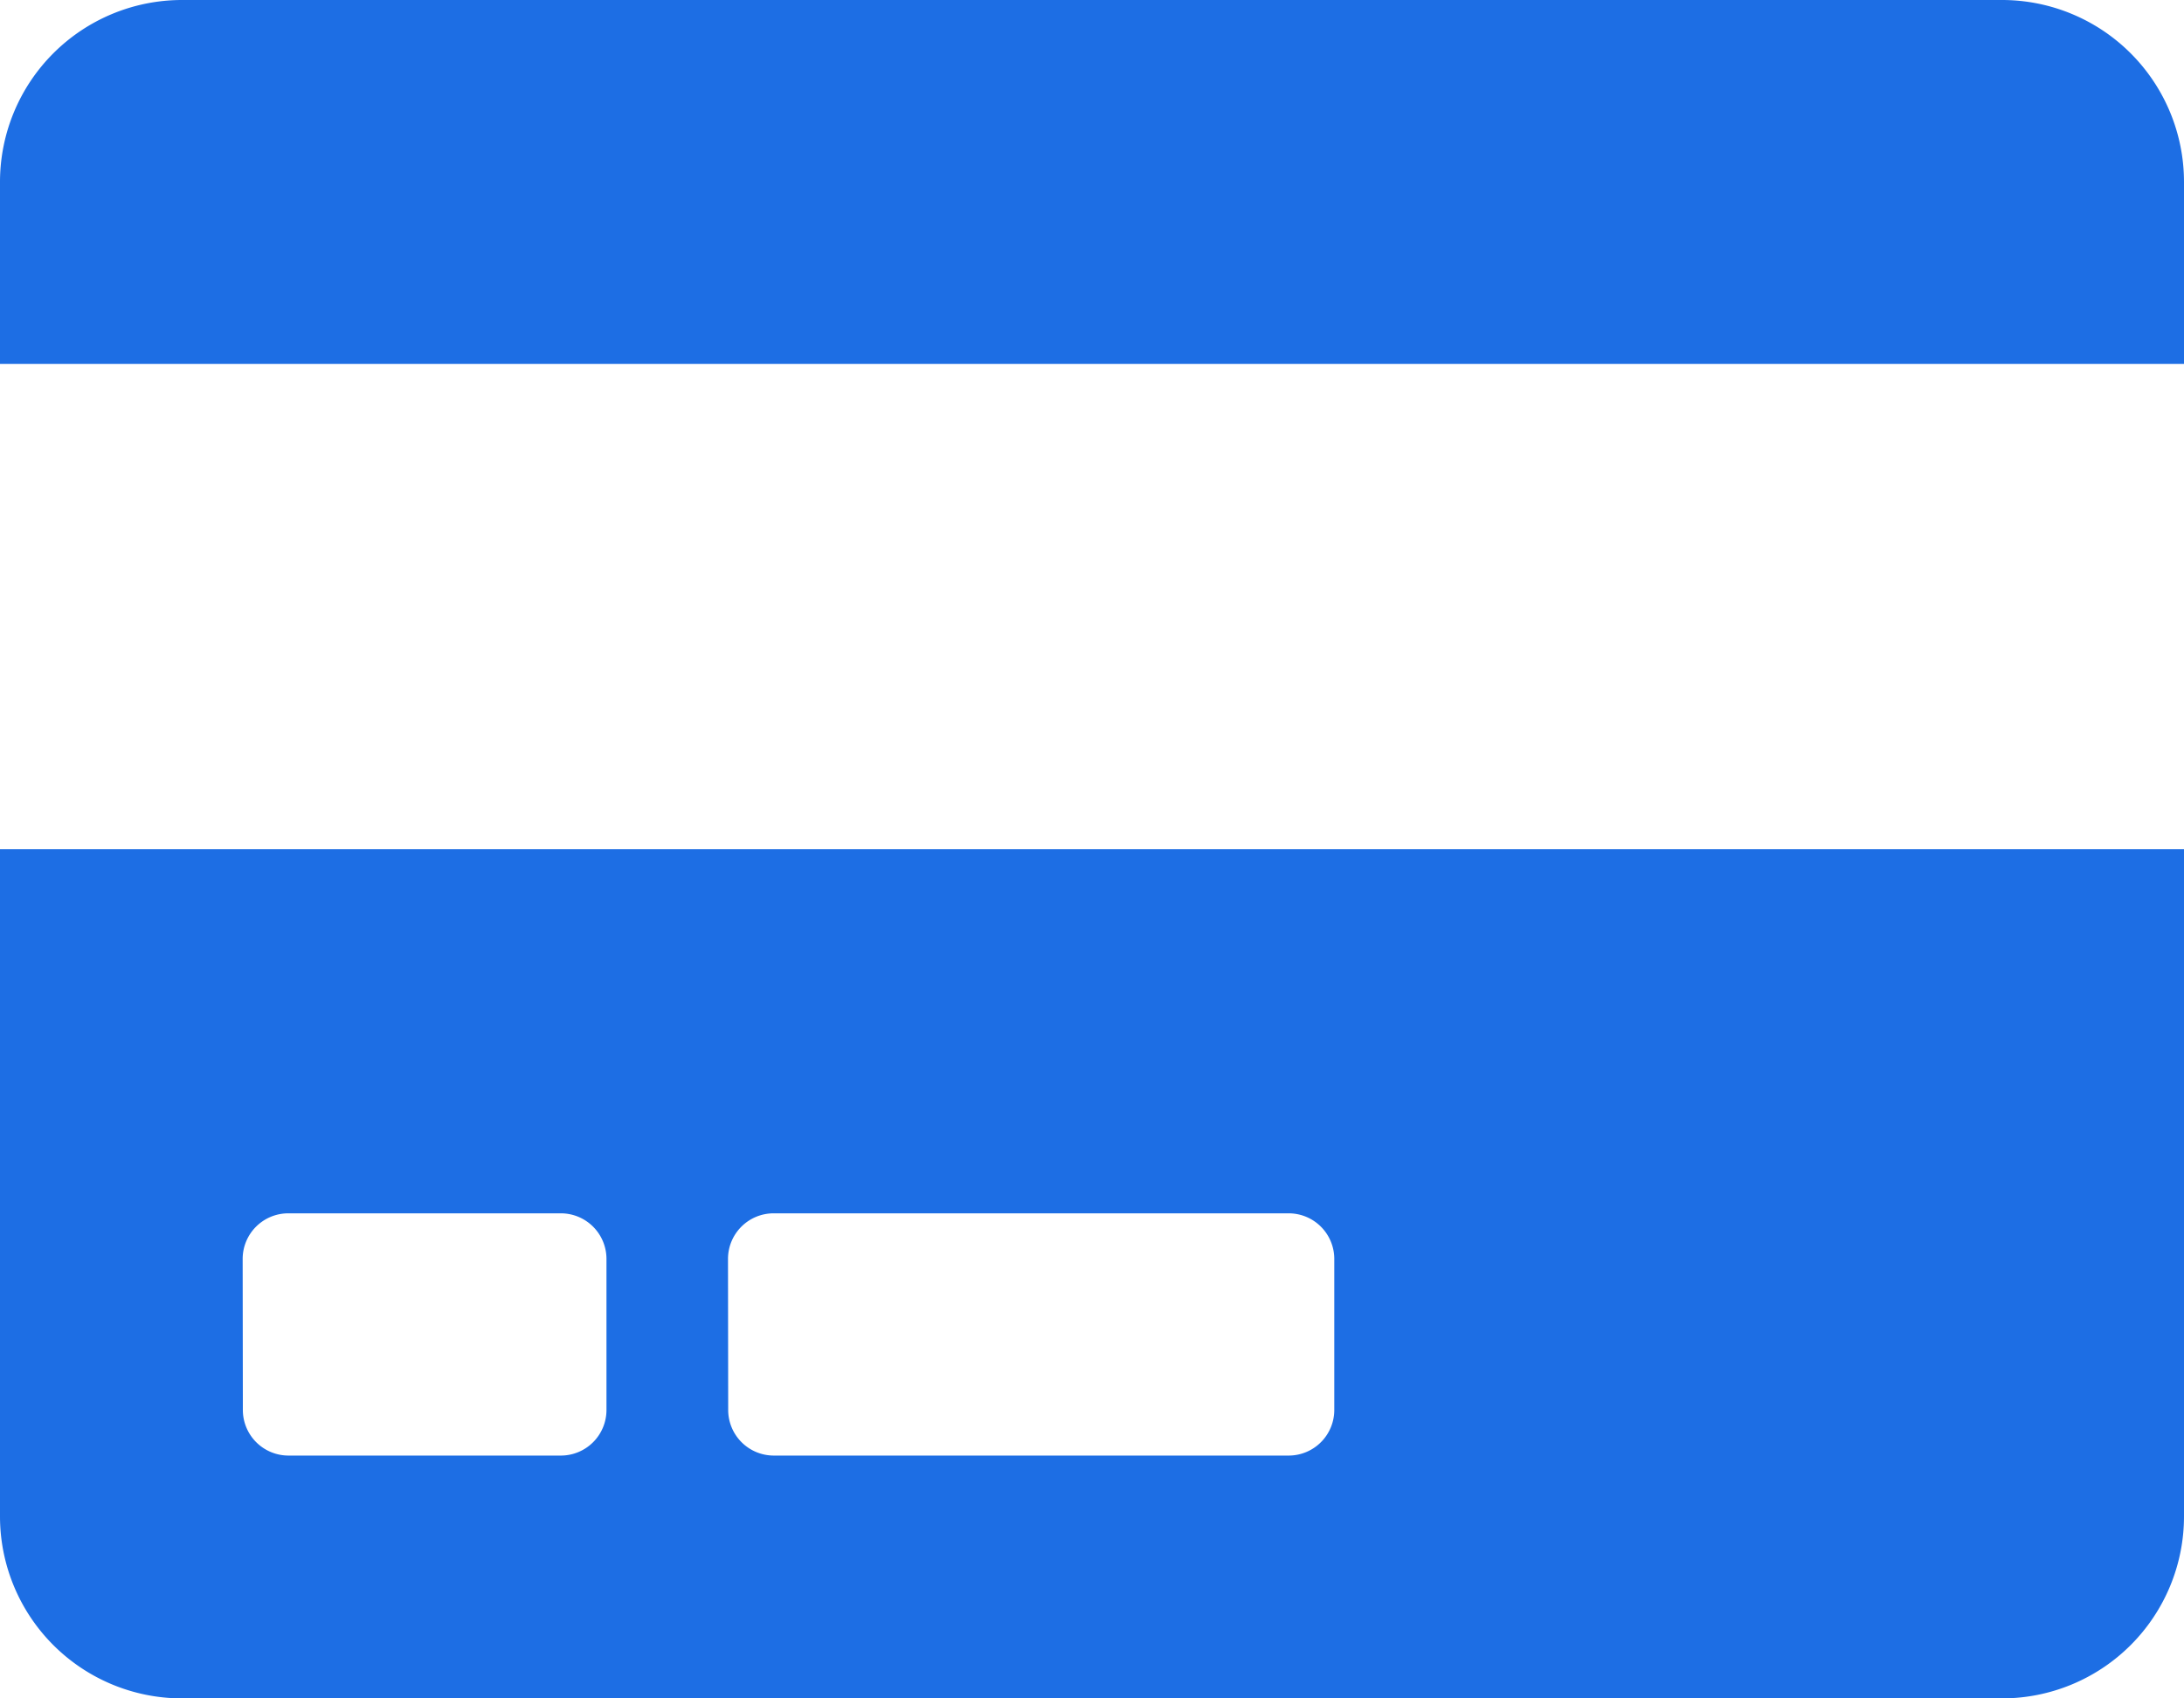 <svg xmlns="http://www.w3.org/2000/svg" width="33.75" height="26.25" viewBox="0 0 33.75 26.25"><path d="M0-.937A2.813,2.813,0,0,0,2.812,1.875H30.937A2.813,2.813,0,0,0,33.75-.937V-11.25H0ZM11.25-4.922a.705.705,0,0,1,.7-.7h7.969a.705.705,0,0,1,.7.7v2.344a.705.705,0,0,1-.7.7H11.953a.705.705,0,0,1-.7-.7Zm-7.5,0a.705.705,0,0,1,.7-.7H8.672a.705.705,0,0,1,.7.7v2.344a.705.705,0,0,1-.7.7H4.453a.705.705,0,0,1-.7-.7Zm30-16.641a2.813,2.813,0,0,0-2.812-2.812H2.812A2.813,2.813,0,0,0,0-21.562v2.812H33.75Z" transform="translate(0 24.375)" fill="#1d6ee4"/></svg>